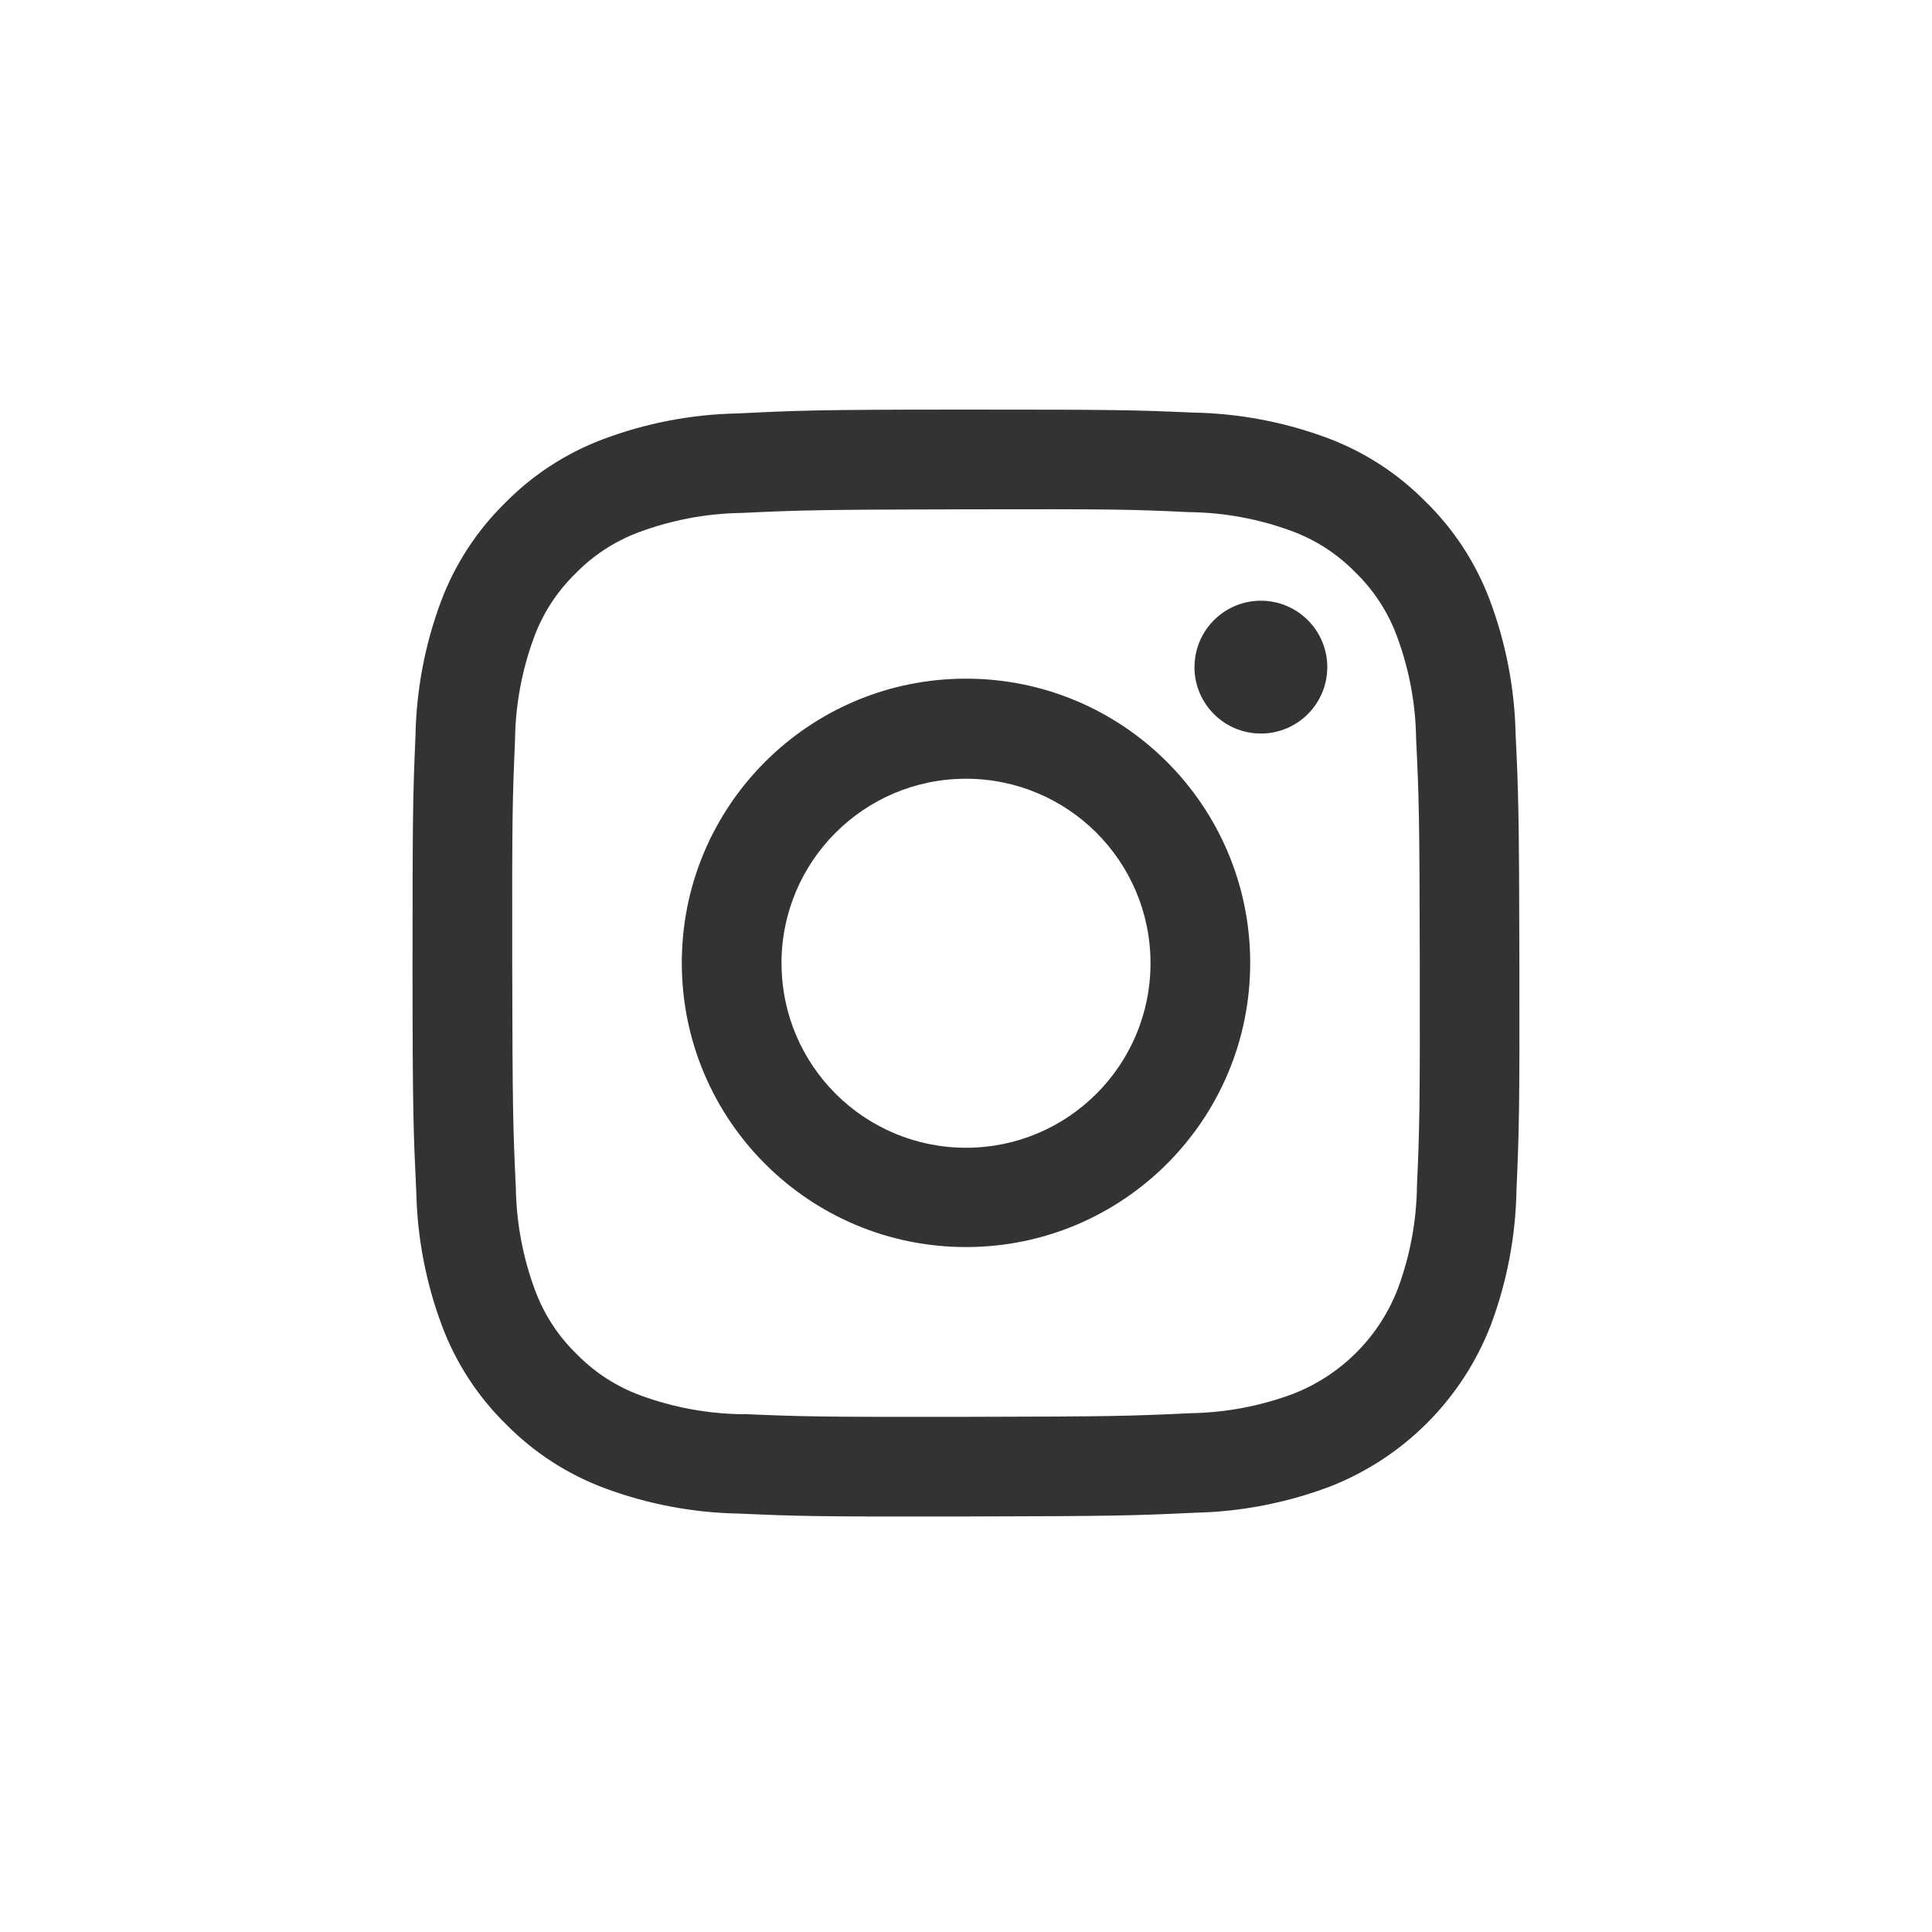 <svg xmlns="http://www.w3.org/2000/svg" width="40" height="40" viewBox="0 0 40 40">
  <rect id="_長方形_535" data-name="長方形_535" width="40" height="40" style="fill: #fff;"/>
  <path id="_パス_313" data-name="パス_313" d="M15.254,8.56c-.95.02-1.891.202-2.78.538-.764.289-1.456.741-2.027,1.325-.582.573-1.032,1.267-1.318,2.032-.332.891-.51,1.832-.527,2.783-.053,1.222-.061,1.612-.061,4.724s.02,3.5.078,4.725c.021.95.203,1.89.538,2.779.289.764.741,1.456,1.325,2.027.574.582,1.268,1.031,2.034,1.317.891.332,1.832.51,2.782.527,1.222.054,1.612.066,4.723.06s3.5-.02,4.725-.078c.95-.021,1.89-.203,2.78-.538,1.538-.598,2.752-1.817,3.344-3.358.332-.89.51-1.831.527-2.781.053-1.223.066-1.614.06-4.725s-.02-3.5-.078-4.723c-.021-.95-.203-1.89-.538-2.78-.289-.764-.741-1.456-1.325-2.027-.573-.582-1.266-1.032-2.031-1.318-.891-.332-1.831-.51-2.782-.527-1.223-.054-1.613-.062-4.725-.062s-3.501.021-4.724.08M15.388,29.28c-.726-.007-1.446-.139-2.128-.39-.498-.183-.949-.475-1.32-.855-.381-.369-.675-.819-.86-1.316-.254-.681-.389-1.4-.4-2.127-.057-1.208-.07-1.57-.075-4.63s.005-3.421.058-4.63c.007-.726.139-1.446.39-2.128.183-.5.475-.952.856-1.324.369-.381.819-.675,1.316-.86.681-.254,1.4-.39,2.127-.4,1.209-.057,1.57-.069,4.629-.075s3.422,0,4.631.058c.726.007,1.446.139,2.127.39.498.183.95.475,1.32.855.382.369.675.819.86,1.317.254.68.39,1.4.4,2.126.058,1.209.071,1.571.076,4.63s-.005,3.422-.058,4.63c-.009.727-.143,1.447-.396,2.129-.384,1-1.173,1.791-2.171,2.179-.681.254-1.4.389-2.126.4-1.208.057-1.57.07-4.631.075s-3.421-.006-4.63-.058M24.73,13.814c.001.759.618,1.374,1.377,1.373.759-.001,1.374-.618,1.373-1.377-.001-.759-.618-1.374-1.377-1.373,0,0,0,0,0,0-.759.002-1.373.618-1.372,1.377M14.116,19.951c.009,3.25,2.65,5.877,5.9,5.868,3.25-.009,5.877-2.65,5.868-5.9-.009-3.248-2.648-5.875-5.896-5.868-3.249.006-5.878,2.645-5.872,5.894,0,.002,0,.004,0,.006M16.18,19.951c-.004-2.11,1.702-3.824,3.812-3.828s3.824,1.702,3.828,3.812-1.702,3.824-3.812,3.828c0,0,0,0,0,0-2.109.004-3.823-1.703-3.827-3.812" style="fill: #333;"/>
</svg>